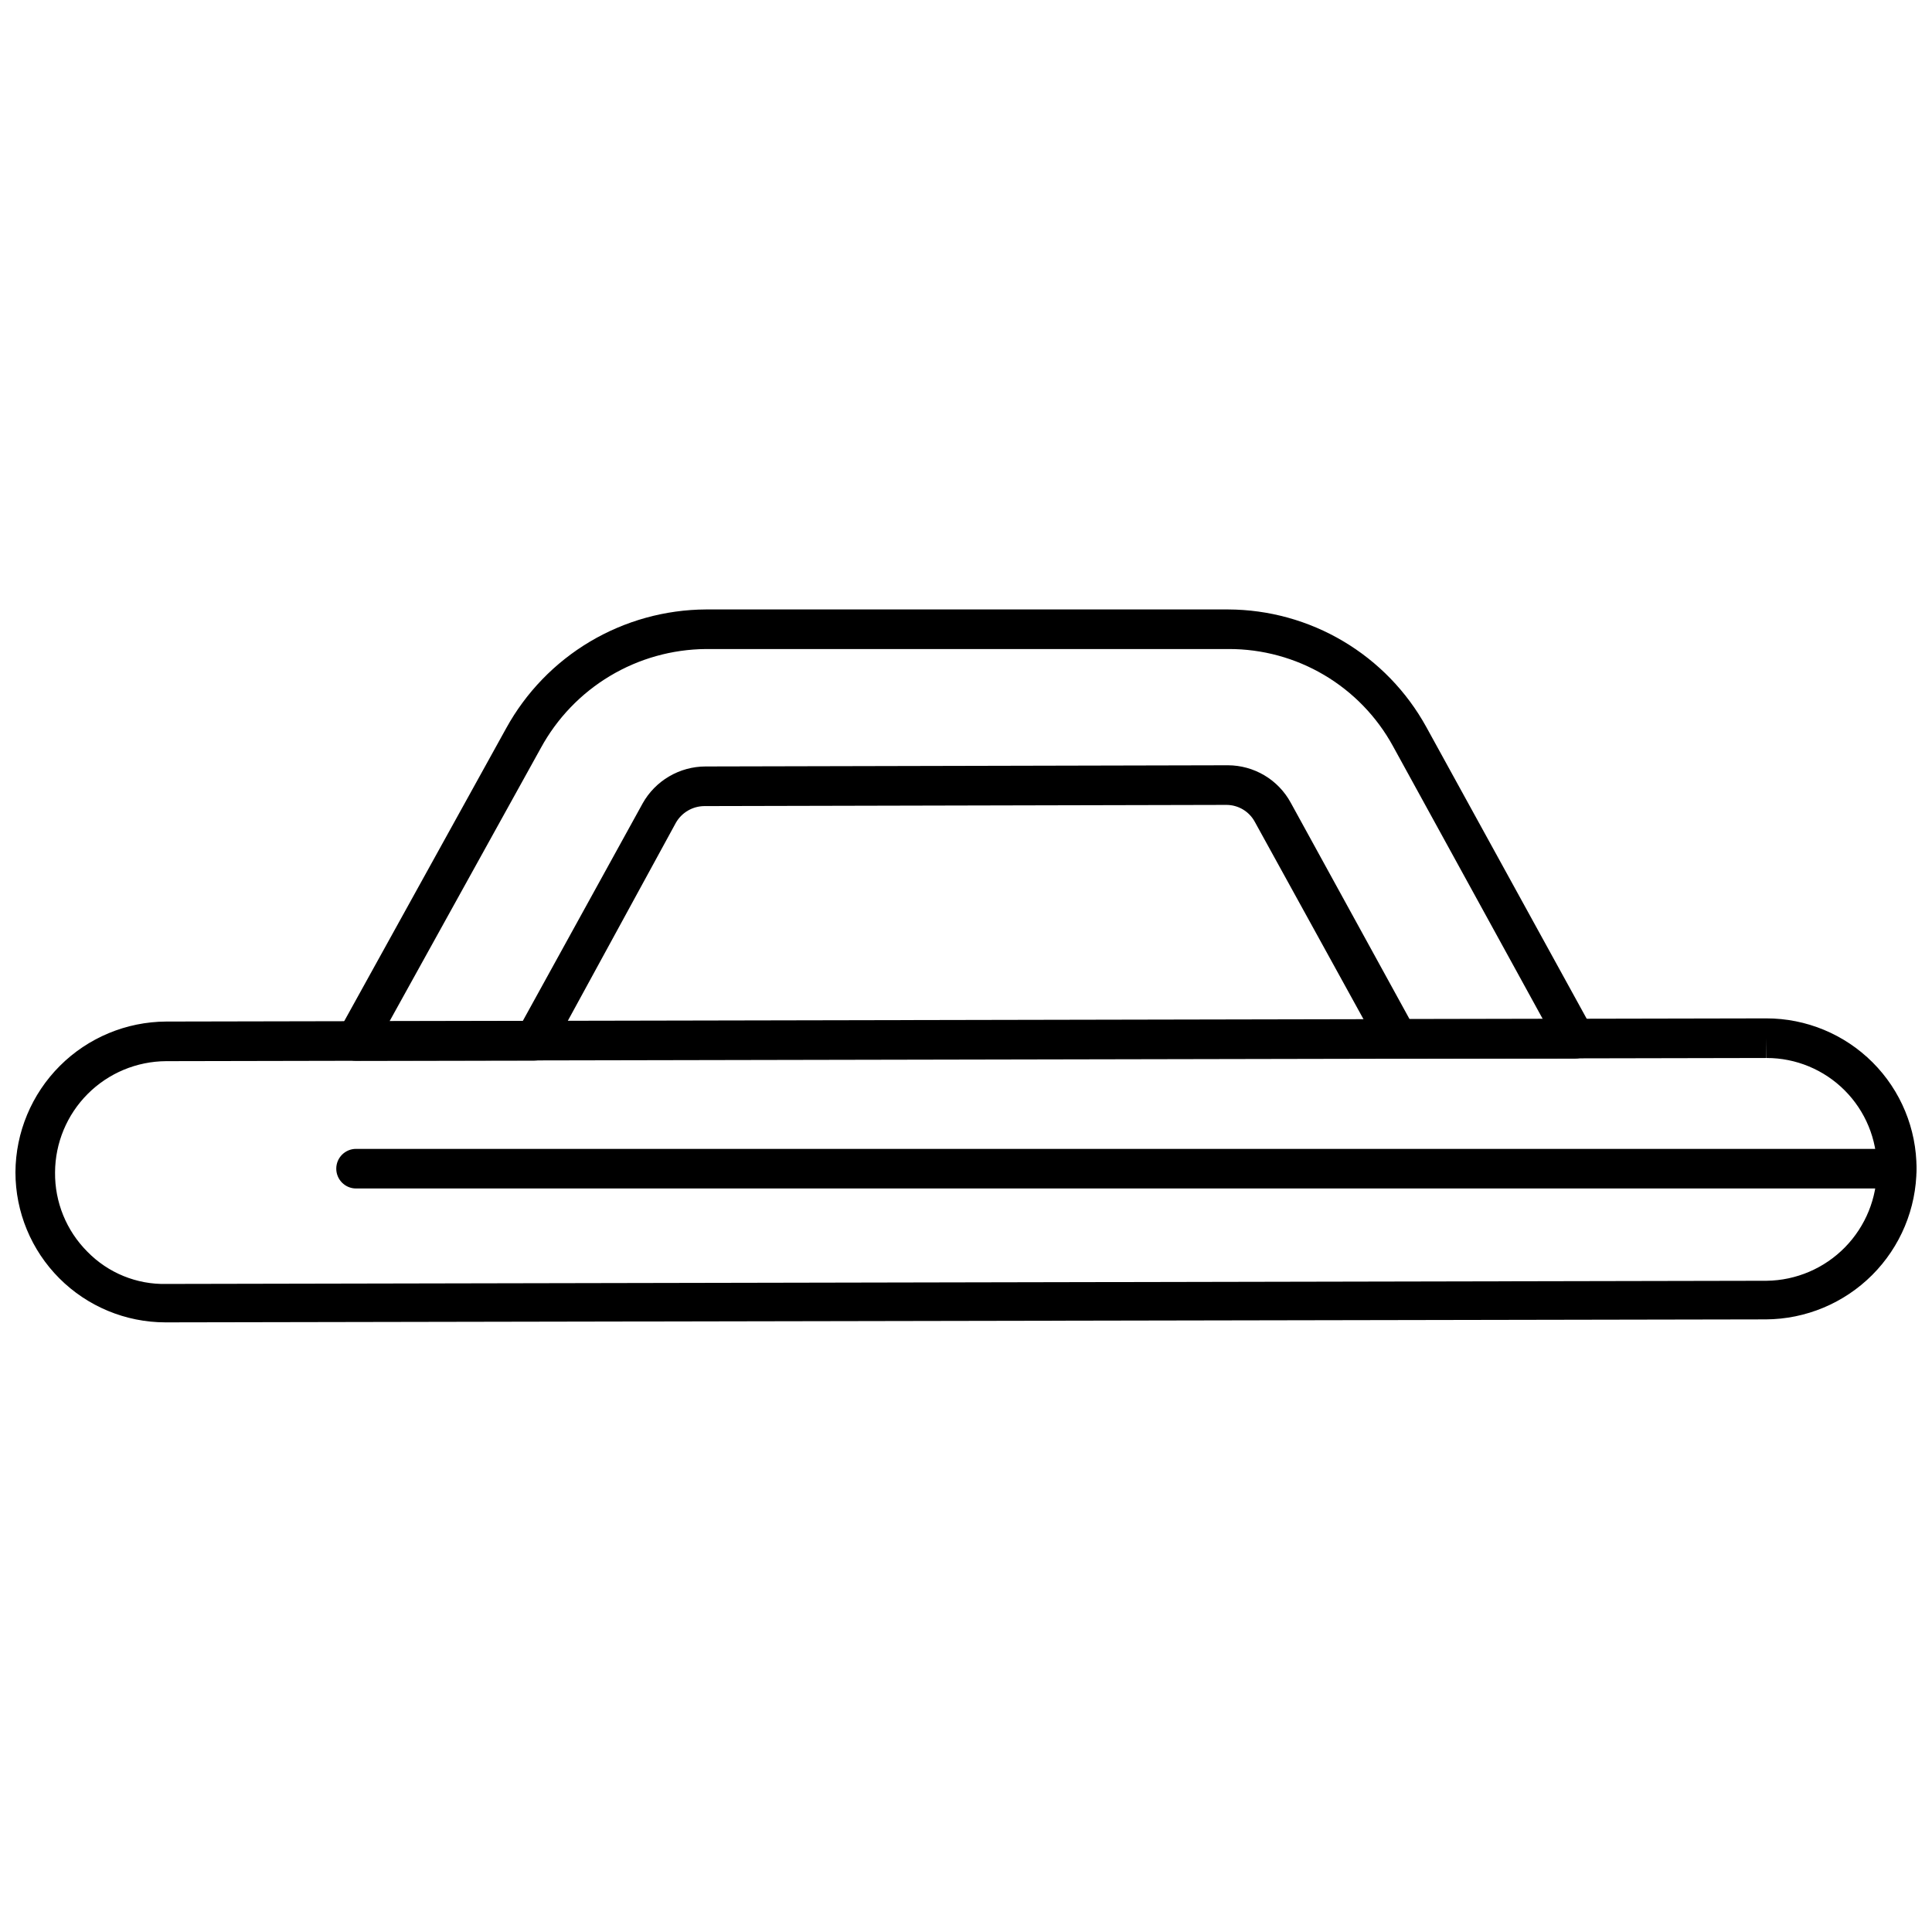 <?xml version="1.0" encoding="UTF-8"?>
<!-- Uploaded to: SVG Repo, www.svgrepo.com, Generator: SVG Repo Mixer Tools -->
<svg width="800px" height="800px" version="1.1" viewBox="144 144 512 512" xmlns="http://www.w3.org/2000/svg">
 <defs>
  <clipPath id="b">
   <path d="m148.09 413h503.81v82h-503.81z"/>
  </clipPath>
  <clipPath id="a">
   <path d="m233 448h418.9v11h-418.9z"/>
  </clipPath>
 </defs>
 <path d="m238.36 425.11c-1.871 0.016-3.609-0.965-4.562-2.578s-0.973-3.609-0.055-5.242l44.398-80.293c5.219-9.492 12.879-17.414 22.188-22.953 9.312-5.535 19.934-8.48 30.766-8.535h138.39c10.73 0.039 21.25 2.945 30.477 8.418 9.227 5.473 16.824 13.309 22.004 22.703l44.031 80.086c0.918 1.629 0.898 3.629-0.055 5.238-0.953 1.613-2.691 2.594-4.562 2.578h-47.23c-1.906-0.012-3.652-1.055-4.566-2.727l-33.062-60.039c-1.488-2.731-4.344-4.438-7.453-4.461l-138.44 0.316c-3.106 0.035-5.961 1.711-7.508 4.406l-32.902 60.301c-0.926 1.688-2.695 2.734-4.621 2.731zm231.28-109.11h-138.55c-8.977 0.07-17.766 2.539-25.461 7.152-7.699 4.617-14.02 11.207-18.309 19.086l-40.094 72.422h35.266l31.805-57.727h-0.004c1.66-2.969 4.082-5.445 7.016-7.168 2.934-1.727 6.273-2.637 9.676-2.644l138.44-0.316c3.406 0.012 6.75 0.938 9.676 2.68 2.93 1.746 5.332 4.246 6.961 7.242l31.488 57.359h35.32l-39.73-72.371c-4.269-7.801-10.566-14.305-18.223-18.828-7.656-4.527-16.391-6.906-25.281-6.887z"/>
 <g clip-path="url(#b)">
  <path d="m187.82 494.44c-10.539-0.016-20.645-4.211-28.094-11.672-7.449-7.457-11.633-17.566-11.633-28.109 0.055-10.574 4.281-20.699 11.758-28.18 7.477-7.477 17.605-11.703 28.18-11.758l424.04-0.84c10.57-0.012 20.707 4.18 28.184 11.652 7.473 7.473 11.664 17.613 11.648 28.18-0.055 10.574-4.281 20.703-11.758 28.18-7.477 7.477-17.605 11.703-28.18 11.758l-424.04 0.789zm424.3-75.309v5.246l-424.09 0.84c-7.805 0.043-15.277 3.164-20.789 8.688-5.516 5.523-8.625 13.004-8.652 20.809-0.082 7.859 3 15.426 8.555 20.988 5.504 5.648 13.109 8.75 20.992 8.555l424.09-0.84h-0.004c7.805-0.109 15.25-3.297 20.715-8.871s8.508-13.078 8.465-20.883c0.016-7.762-3.059-15.211-8.543-20.703-5.484-5.496-12.926-8.582-20.688-8.582z"/>
 </g>
 <g clip-path="url(#a)">
  <path d="m646.66 458.96h-408.3c-2.898 0-5.246-2.352-5.246-5.25 0-2.898 2.348-5.246 5.246-5.246h408.3c2.898 0 5.246 2.348 5.246 5.246 0 2.898-2.348 5.25-5.246 5.25z"/>
 </g>
</svg>